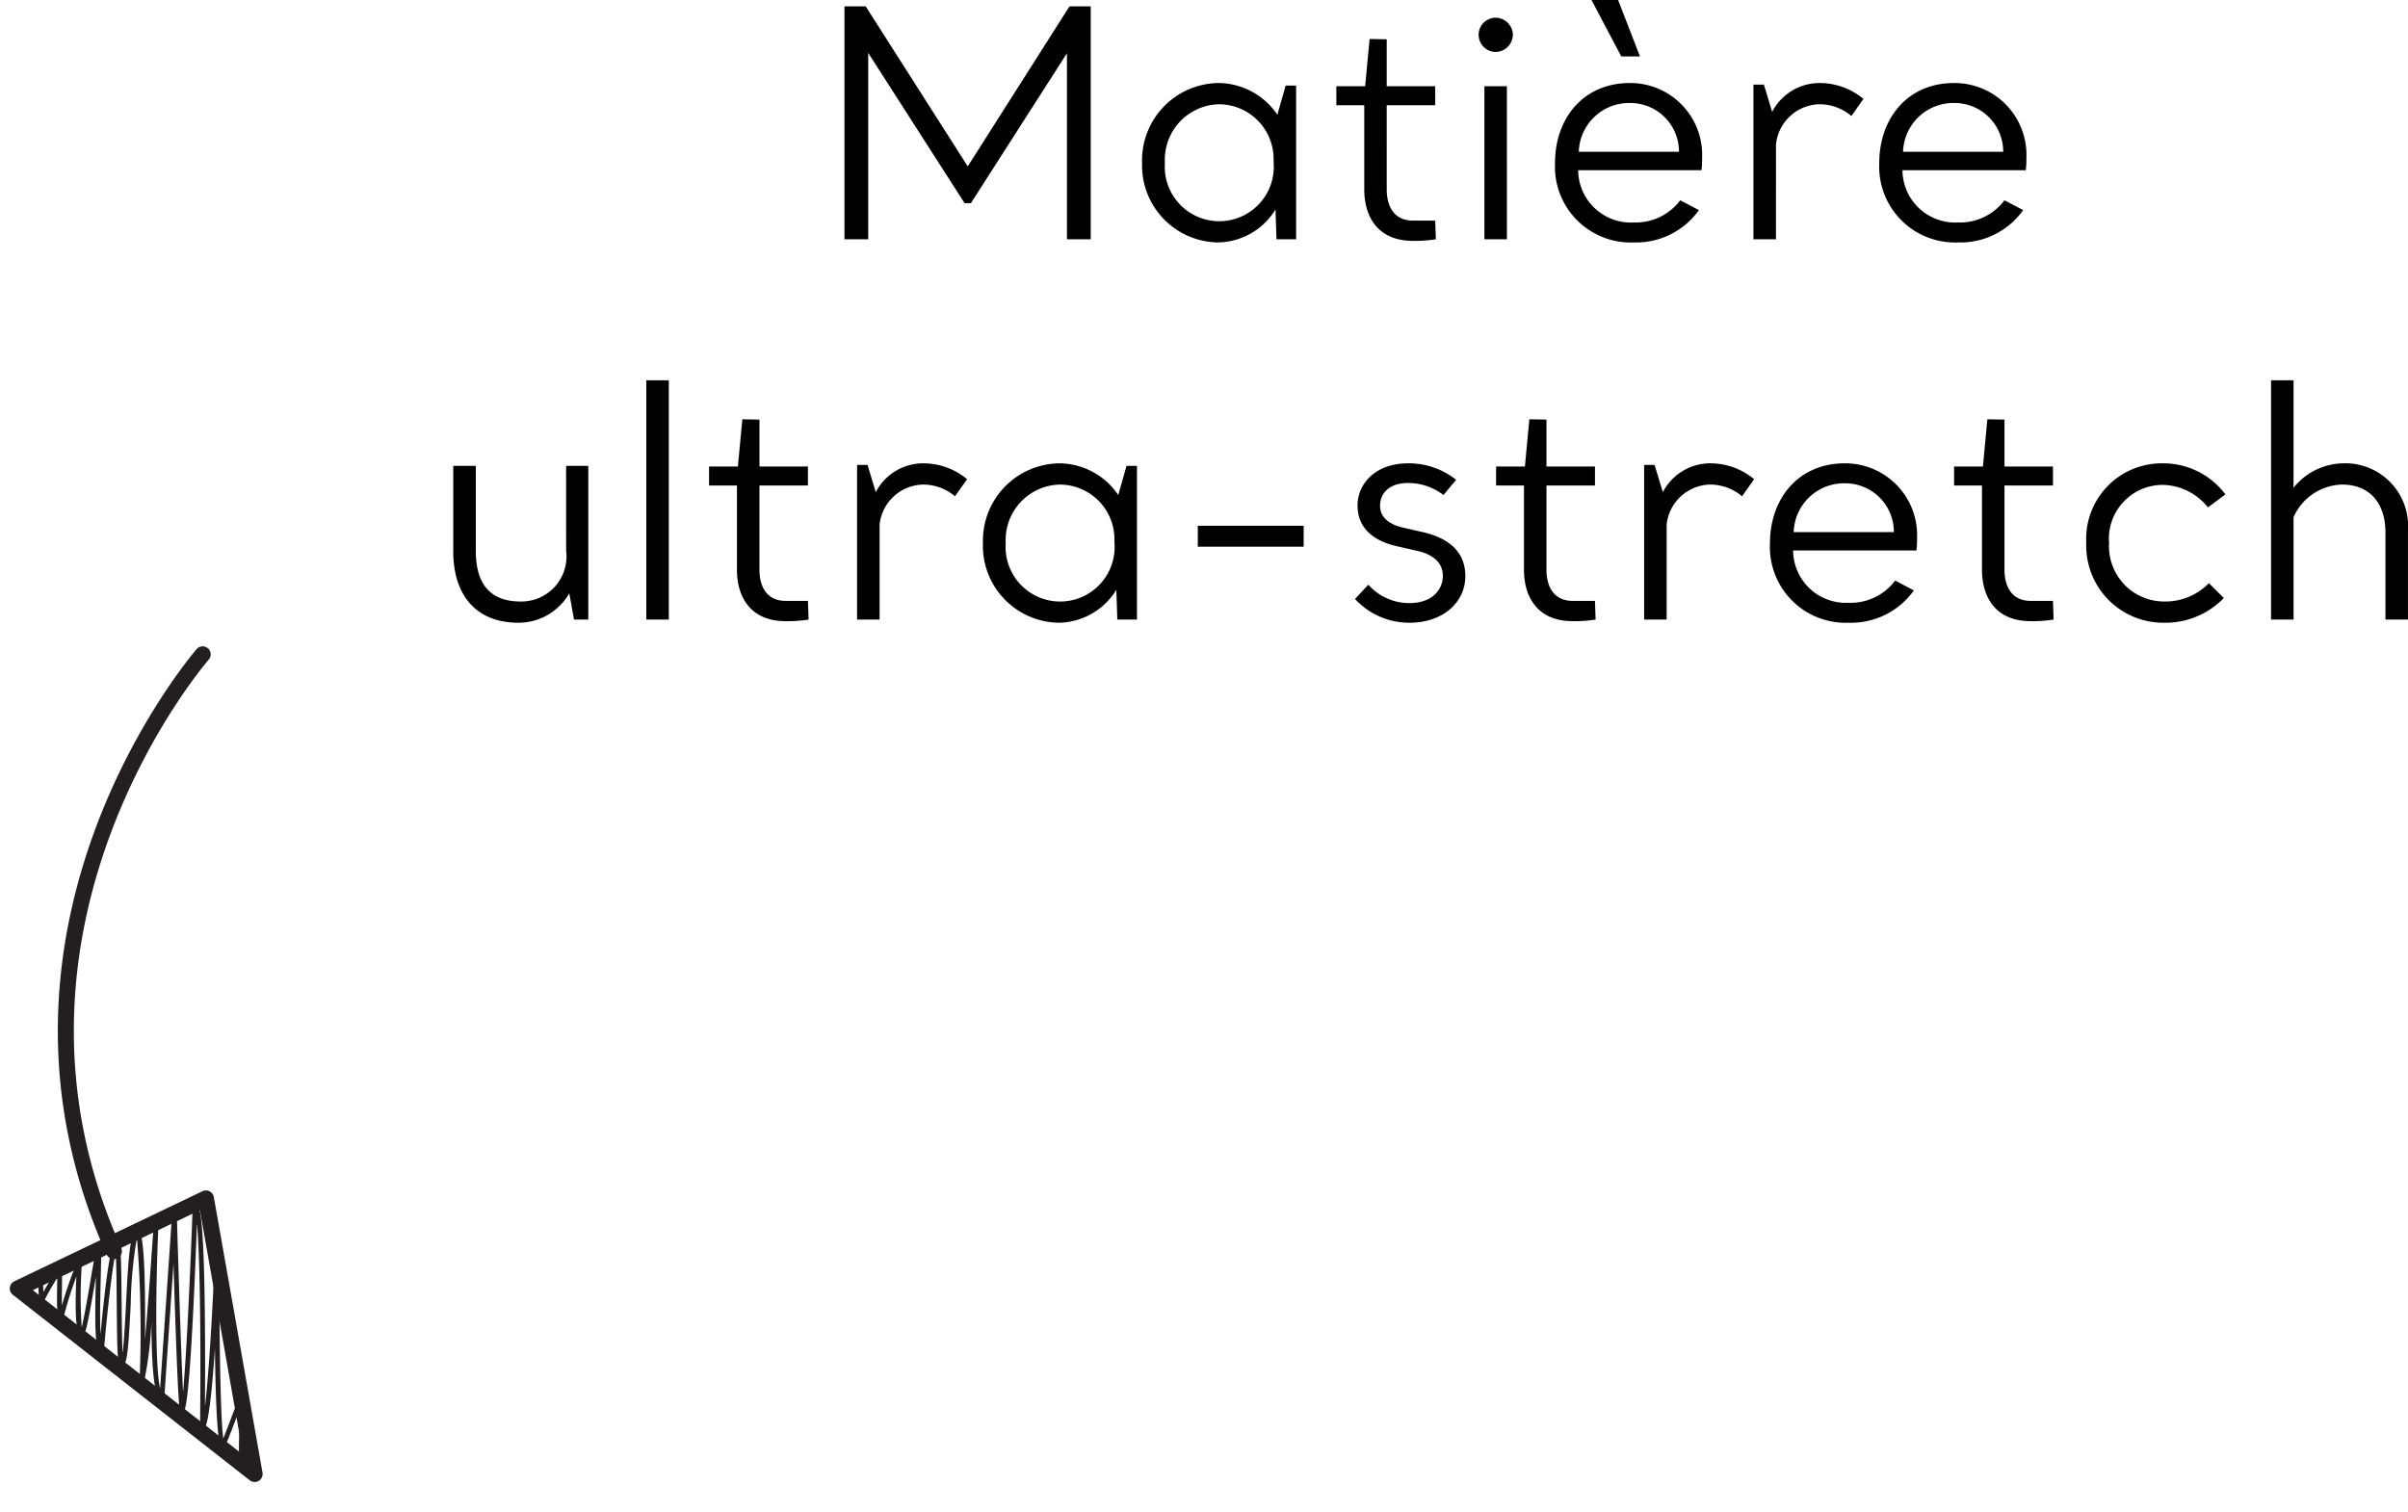 <svg xmlns="http://www.w3.org/2000/svg" width="151.943" height="95.425" viewBox="0 0 151.943 95.425">
  <g id="Groupe_1444" data-name="Groupe 1444" transform="translate(-505.432 -1048.227)">
    <g id="Groupe_1445" data-name="Groupe 1445" transform="translate(500.696 1047.88)">
      <path id="Tracé_6165" data-name="Tracé 6165" d="M45.223,2.3h-1.34l-6.42,10.1L31.023,2.3h-1.34V17h1.5V5.24l6.08,9.48h.4l6.06-9.46V17h1.5Zm3.24,9.88a4.862,4.862,0,0,0,4.78,5.02,4.333,4.333,0,0,0,3.64-2.08l.06,1.88h1.24V7.3h-.66L57,9.14a4.531,4.531,0,0,0-3.68-2A4.882,4.882,0,0,0,48.463,12.18Zm1.44,0a3.5,3.5,0,0,1,3.42-3.7,3.457,3.457,0,0,1,3.44,3.46v.2a3.44,3.44,0,1,1-6.86.04Zm10.82-3.64h1.76v5.3c0,1.86.96,3.26,3.06,3.26A8.375,8.375,0,0,0,67,17l-.04-1.18h-1.42c-1.02,0-1.64-.7-1.64-1.98V8.54h3.06V7.34H63.9V4.38l-1.08-.02-.28,2.98h-1.82Zm10.76-1.2h-1.42V17h1.42ZM69.7,4.1a1.084,1.084,0,0,0,1.06,1.08,1.106,1.106,0,0,0,1.1-1.08,1.093,1.093,0,0,0-1.1-1.08A1.071,1.071,0,0,0,69.7,4.1Zm9.78,11.84a3.327,3.327,0,0,1-3.5-3.3h7.78a5.375,5.375,0,0,0,.04-.76,4.536,4.536,0,0,0-4.56-4.74c-2.96,0-4.72,2.26-4.72,5.04a4.783,4.783,0,0,0,4.96,5.02,4.868,4.868,0,0,0,4.12-2.04l-1.18-.62A3.517,3.517,0,0,1,79.483,15.94Zm-.24-7.54a3.07,3.07,0,0,1,3.1,3v.08h-6.32A3.177,3.177,0,0,1,79.243,8.4Zm-2.42-6.5L78.7,5.46h1.18L78.5,1.9ZM88.463,11A2.822,2.822,0,0,1,91.2,8.48a3.115,3.115,0,0,1,2.02.74l.76-1.08a4.318,4.318,0,0,0-2.74-1,3.369,3.369,0,0,0-3.02,1.82L87.7,7.24h-.66V17h1.42Zm11.48,4.94a3.327,3.327,0,0,1-3.5-3.3h7.78a5.375,5.375,0,0,0,.04-.76A4.536,4.536,0,0,0,99.7,7.14c-2.96,0-4.72,2.26-4.72,5.04a4.783,4.783,0,0,0,4.96,5.02,4.868,4.868,0,0,0,4.12-2.04l-1.18-.62A3.517,3.517,0,0,1,99.943,15.94ZM99.7,8.4a3.07,3.07,0,0,1,3.1,3v.08h-6.32A3.177,3.177,0,0,1,99.7,8.4ZM12.123,36.66a2.847,2.847,0,0,1-2.88,3.2c-1.92,0-2.82-1.12-2.82-3.18V31.3H5v5.4c0,2.74,1.42,4.5,4.12,4.5a3.689,3.689,0,0,0,3.2-1.86l.3,1.66h.9V31.3h-1.4ZM18.6,25.9h-1.42V41H18.6Zm2.54,6.64H22.9v5.3c0,1.86.96,3.26,3.06,3.26a8.375,8.375,0,0,0,1.46-.1l-.04-1.18h-1.42c-1.02,0-1.64-.7-1.64-1.98v-5.3h3.06v-1.2h-3.06V28.38l-1.08-.02-.28,2.98h-1.82ZM31.9,35a2.822,2.822,0,0,1,2.74-2.52,3.115,3.115,0,0,1,2.02.74l.76-1.08a4.318,4.318,0,0,0-2.74-1,3.369,3.369,0,0,0-3.02,1.82l-.52-1.72h-.66V41H31.9Zm6.52,1.18A4.862,4.862,0,0,0,43.2,41.2a4.333,4.333,0,0,0,3.64-2.08L46.9,41h1.24V31.3h-.66l-.52,1.84a4.531,4.531,0,0,0-3.68-2A4.882,4.882,0,0,0,38.423,36.18Zm1.44,0a3.5,3.5,0,0,1,3.42-3.7,3.457,3.457,0,0,1,3.44,3.46v.2a3.44,3.44,0,1,1-6.86.04Zm12.12.22h6.68V35.08h-6.68Zm16.3-4.22a4.8,4.8,0,0,0-3.04-1.04c-2.04,0-3.18,1.28-3.18,2.66,0,1.54,1.16,2.28,2.52,2.58l1.22.28c1.08.24,1.64.78,1.64,1.58,0,.9-.7,1.72-2.1,1.72a3.451,3.451,0,0,1-2.6-1.16l-.84.9a4.642,4.642,0,0,0,3.44,1.5c2.1,0,3.52-1.28,3.52-2.94,0-1.38-.84-2.38-2.78-2.8l-1.14-.26c-.98-.22-1.46-.72-1.46-1.38,0-.84.64-1.44,1.76-1.44a3.668,3.668,0,0,1,2.24.76Zm2.52.36h1.76v5.3c0,1.86.96,3.26,3.06,3.26a8.375,8.375,0,0,0,1.46-.1l-.04-1.18h-1.42c-1.02,0-1.64-.7-1.64-1.98v-5.3h3.06v-1.2h-3.06V28.38l-1.08-.02-.28,2.98H70.8ZM81.563,35a2.822,2.822,0,0,1,2.74-2.52,3.115,3.115,0,0,1,2.02.74l.76-1.08a4.318,4.318,0,0,0-2.74-1,3.369,3.369,0,0,0-3.02,1.82l-.52-1.72h-.66V41h1.42Zm11.48,4.94a3.327,3.327,0,0,1-3.5-3.3h7.78a5.373,5.373,0,0,0,.04-.76,4.536,4.536,0,0,0-4.56-4.74c-2.96,0-4.72,2.26-4.72,5.04a4.783,4.783,0,0,0,4.96,5.02,4.868,4.868,0,0,0,4.12-2.04l-1.18-.62A3.517,3.517,0,0,1,93.043,39.94ZM92.8,32.4a3.07,3.07,0,0,1,3.1,3v.08h-6.32A3.177,3.177,0,0,1,92.8,32.4Zm6.9.14h1.76v5.3c0,1.86.96,3.26,3.06,3.26a8.375,8.375,0,0,0,1.46-.1l-.04-1.18h-1.42c-1.02,0-1.64-.7-1.64-1.98v-5.3h3.06v-1.2h-3.06V28.38l-1.08-.02-.28,2.98H99.7Zm8.34,3.64a4.865,4.865,0,0,0,4.92,5.02,5.127,5.127,0,0,0,3.76-1.56l-.94-.94a3.828,3.828,0,0,1-2.82,1.16,3.481,3.481,0,0,1-3.48-3.68,3.4,3.4,0,0,1,3.38-3.68,3.731,3.731,0,0,1,2.86,1.42l1.1-.82a4.9,4.9,0,0,0-3.96-1.96A4.765,4.765,0,0,0,108.043,36.18Zm13.08-1.64a3.448,3.448,0,0,1,3.06-2.06c1.8,0,2.74,1.24,2.74,3.02V41h1.42V35.38a3.96,3.96,0,0,0-4.08-4.24,4.093,4.093,0,0,0-3.14,1.54V25.9H119.7V41h1.42Z" transform="translate(28.337 -1.553)"/>
      <g id="plusproduit_ecoresponsable_fleche" transform="translate(25.288 93.249) rotate(172)">
        <path id="Tracé_5935" data-name="Tracé 5935" d="M11.293,0a.506.506,0,0,1,.485.365C18.132,22.294.984,37.275.81,37.424a.506.506,0,0,1-.657-.767C.322,36.512,16.978,21.939,10.808.645A.506.506,0,0,1,11.153.02a.482.482,0,0,1,.14-.02Z" transform="translate(0 15.164)" fill="#231f20"/>
        <path id="Tracé_5936" data-name="Tracé 5936" d="M.506,0A.506.506,0,0,1,.867.155L14.038,13.827a.506.506,0,0,1-.208.831L1.28,18.636a.506.506,0,0,1-.658-.464L0,.525A.506.506,0,0,1,.507,0ZM12.75,13.941,1.057,1.808l.551,15.665Z" transform="translate(3.953 0)" fill="#231f20"/>
        <path id="Tracé_5937" data-name="Tracé 5937" d="M.567,0A.166.166,0,0,1,.636.016c.195.1.178.4-.115,2.127-.072.42-.16.94-.2,1.29.145-.247.332-.589.487-.868.7-1.273.744-1.323.878-1.323a.156.156,0,0,1,.048.008c.12.041.37.123-.408,6.22C2.369,2.483,2.683,2.483,2.8,2.483a.153.153,0,0,1,.115.053.155.155,0,0,1,.035.122c-.631,4.122-1.484,10.35-1.6,12.785C3.442,3.727,3.765,3.727,3.923,3.727a.157.157,0,0,1,.114.051c.054.059.137.153-.868,9.359L4.894,4.965c.03-.145.25-.145.354-.02.307.37.125,2.459-.184,4.72A23.458,23.458,0,0,1,6.01,6.108V6.09h.007c.067-.128.107-.128.145-.128a.149.149,0,0,1,.115.054.155.155,0,0,1,.034.123,74.46,74.46,0,0,0-1.085,8.935A26.921,26.921,0,0,0,6.2,10.96c.617-3.192.778-3.753,1.085-3.753a.182.182,0,0,1,.124.058c.122.14.072.723-.347,3.905-.153,1.146-.331,2.5-.389,3.222.367-1.005,1.033-3.58,1.58-5.949.03-.128.221-.145.312-.038.236.278.053,1.678-.421,4.515l-.011.072.128-.4c.955-3,1.062-3.148,1.259-3.148a.163.163,0,0,1,.048.008c.126.043.448.15-.217,3.736a25.9,25.9,0,0,0,1.145-2.408.155.155,0,0,1,.14-.093.226.226,0,0,1,.14.066c.125.145.082.579-.124,1.9-.033.2-.068.428-.093.615a16.7,16.7,0,0,0,1.07-1.4.145.145,0,0,1,.176-.056.15.15,0,0,1,.1.156l-.125,1.243a.159.159,0,0,1-.164.135.151.151,0,0,1-.135-.166l.063-.673c-.326.446-.676.875-1.046,1.287a.167.167,0,0,1-.235-.006c-.072-.089-.067-.2.087-1.184.051-.315.118-.749.16-1.1a26.339,26.339,0,0,1-1.359,2.632.151.151,0,0,1-.278-.106,28.733,28.733,0,0,0,.59-4.059c-.228.548-.63,1.808-.915,2.7C7.938,14.6,7.931,14.6,7.775,14.6a.164.164,0,0,1-.119-.061c-.069-.082-.077-.092.186-1.668.153-.917.423-2.537.506-3.506-1.353,5.727-1.687,5.727-1.815,5.727a.177.177,0,0,1-.124-.058c-.122-.138-.072-.723.347-3.905.145-1.1.313-2.387.378-3.124C6.941,8.7,6.7,9.95,6.493,11.016,6,13.6,5.667,15.188,5.317,15.421a.242.242,0,0,1-.181.041.171.171,0,0,1-.12-.069c-.289-.34.186-3.983.6-6.75-.469,2.013-1.085,4.888-1.543,7.073a.145.145,0,0,1-.178.118.15.15,0,0,1-.119-.176C4.579,11.331,5.228,6.7,5.1,5.448L2.828,16.213a.159.159,0,0,1-.171.118.151.151,0,0,1-.127-.166C2.94,12.471,3.5,7.287,3.7,5.027,3.158,7.292,2.141,12.733,1.46,16.582a.15.15,0,0,1-.063.1.163.163,0,0,1-.114.027c-.221-.046-.526-.106.393-7.175.276-2.131.587-4.274.781-5.6-.534,2-1.352,6.12-1.864,8.921a.15.15,0,0,1-.174.122A.152.152,0,0,1,.293,12.8c.533-3.733,1.3-9.59,1.3-11.025-.145.25-.354.627-.521.93C.375,3.982.33,4.031.2,4.031a.207.207,0,0,1-.135-.064c-.114-.135-.072-.5.163-1.874A11.439,11.439,0,0,0,.457.255.152.152,0,0,1,.569,0Z" transform="translate(4.512 1.226)" fill="#231f20"/>
      </g>
    </g>
  </g>
</svg>
